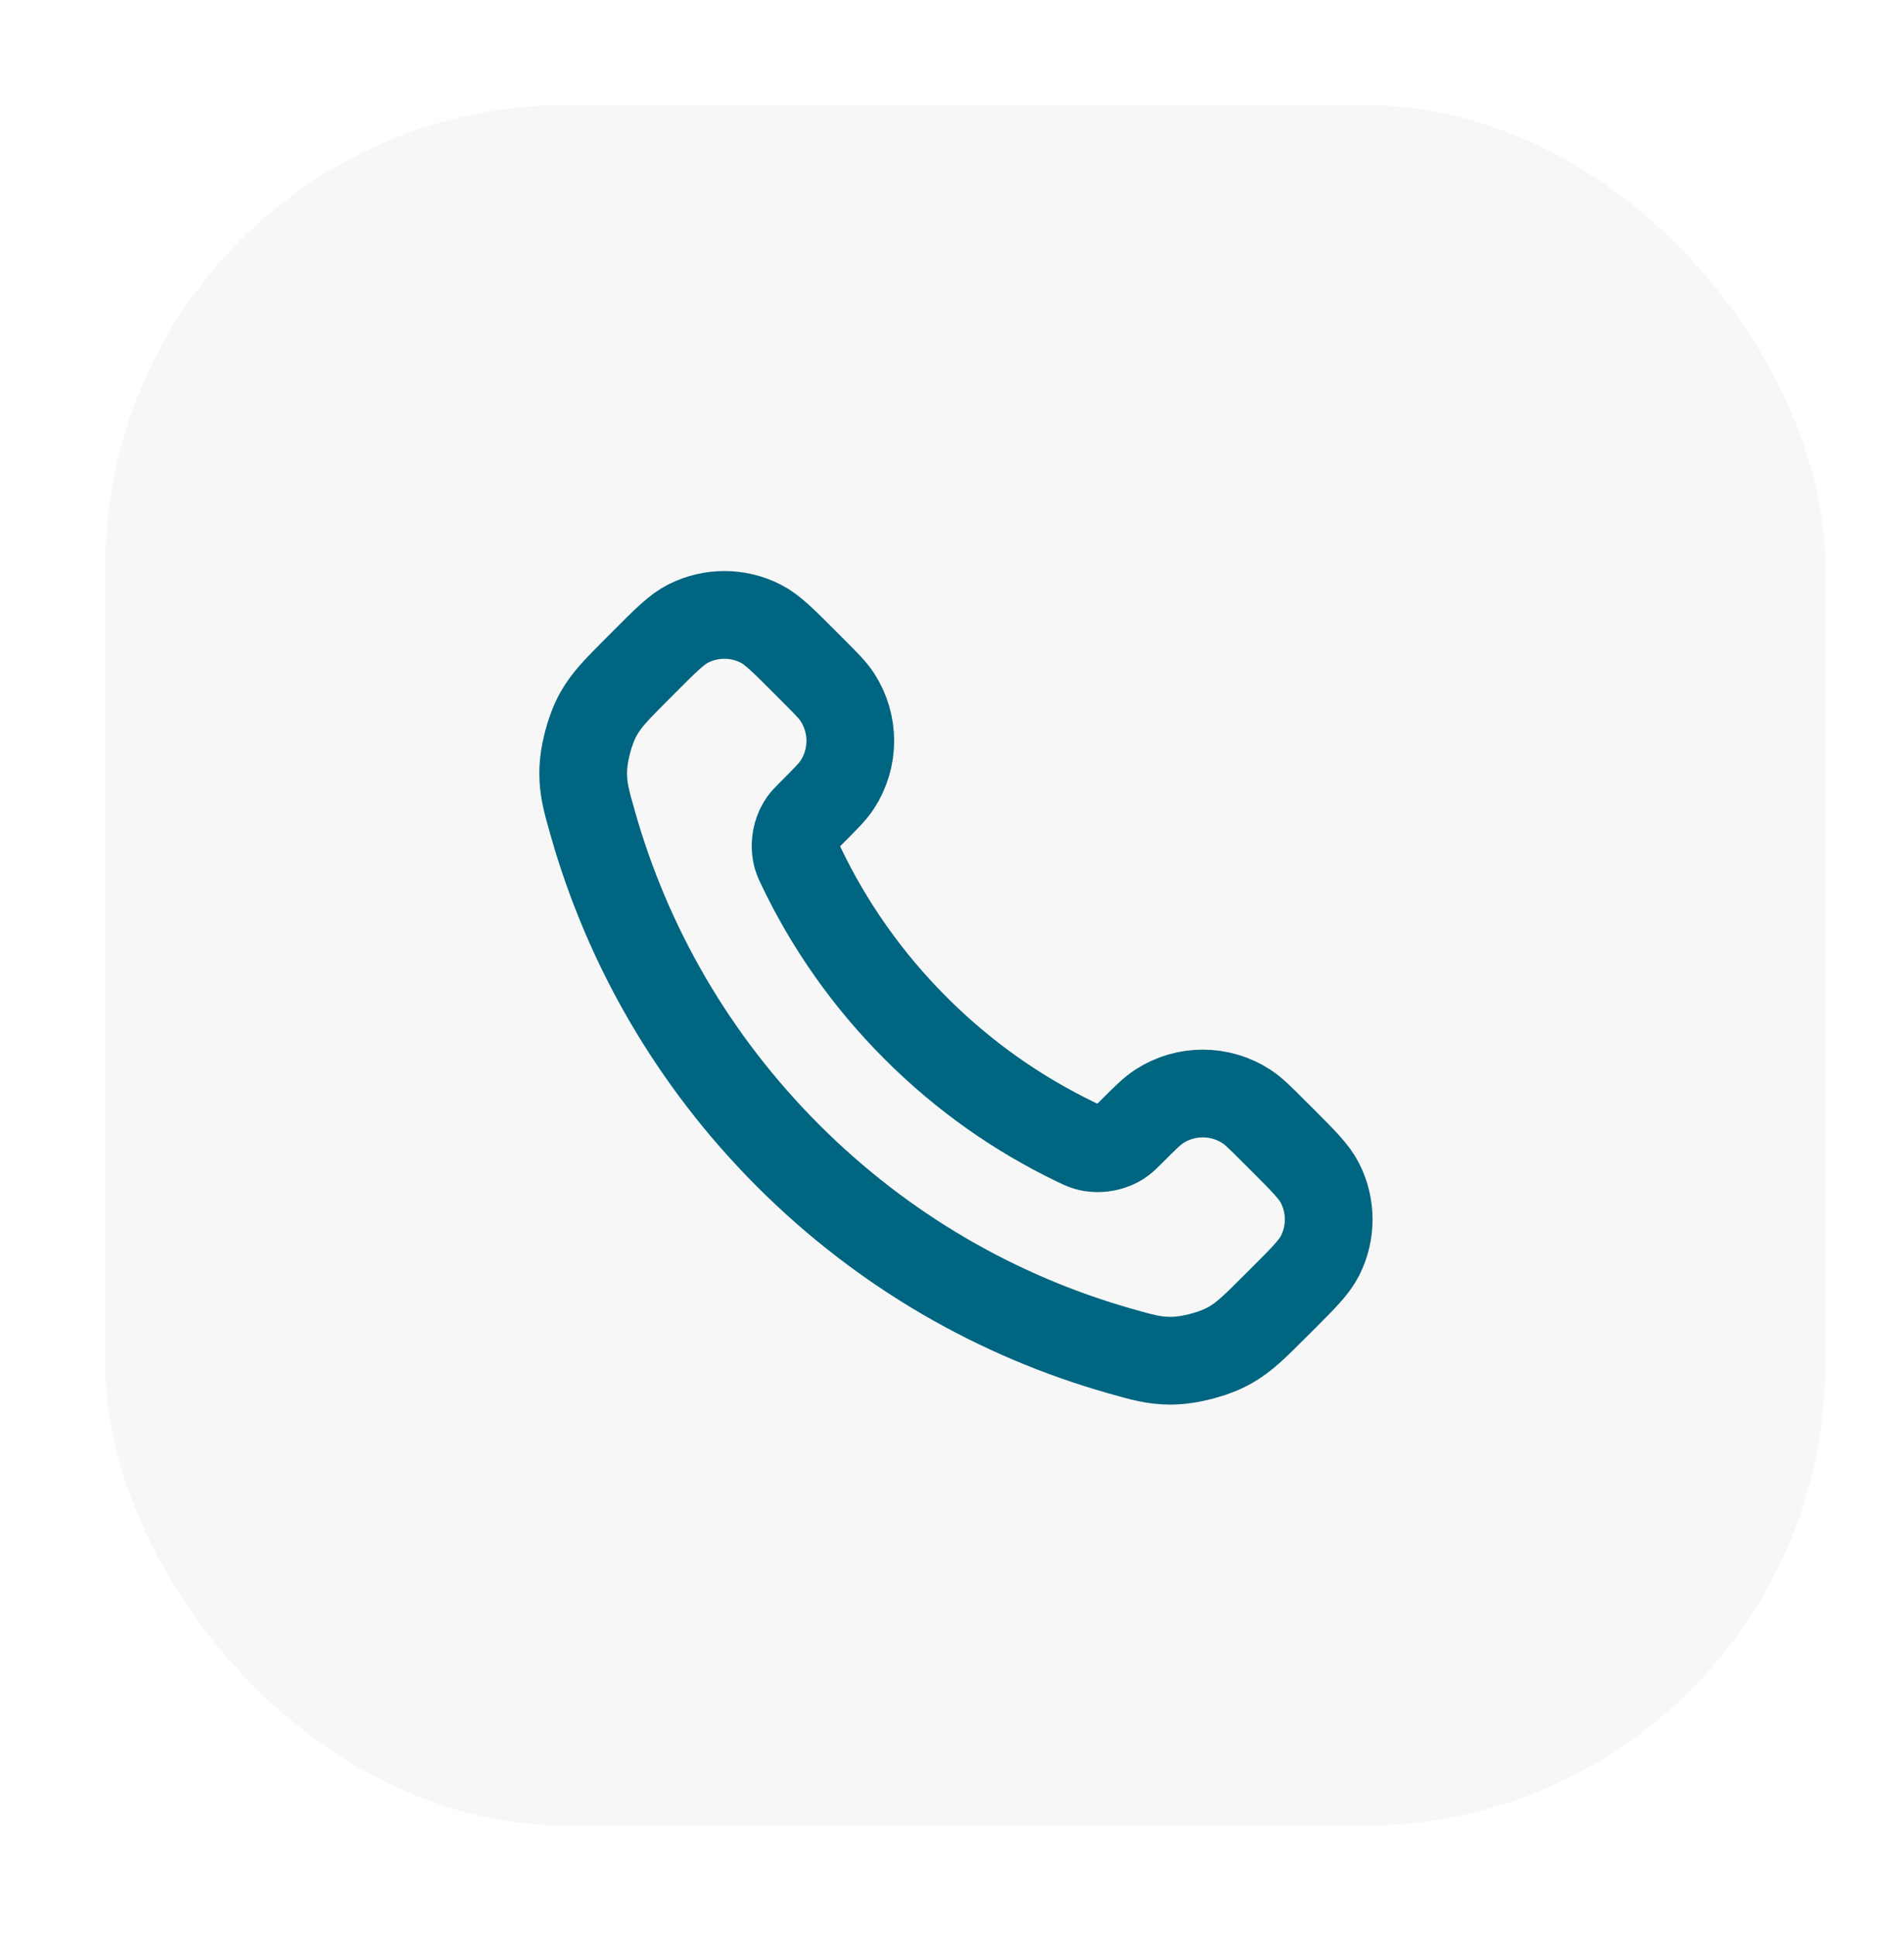 <?xml version="1.0" encoding="UTF-8"?> <svg xmlns="http://www.w3.org/2000/svg" width="61" height="62" viewBox="0 0 61 62" fill="none"><g filter="url(#filter0_dd_512_691)"><rect x="3.372" y="3.361" width="55.108" height="55.108" rx="14.785" fill="#F7F7F7"></rect></g><path d="M25.681 27.778C26.574 29.639 27.792 31.384 29.335 32.926C30.877 34.469 32.622 35.687 34.483 36.58C34.643 36.657 34.723 36.695 34.824 36.725C35.184 36.83 35.626 36.755 35.931 36.536C36.016 36.475 36.09 36.401 36.236 36.255C36.685 35.806 36.91 35.581 37.135 35.435C37.986 34.881 39.084 34.881 39.934 35.435C40.16 35.581 40.385 35.806 40.833 36.255L41.084 36.505C41.766 37.187 42.107 37.528 42.292 37.895C42.661 38.623 42.661 39.484 42.292 40.212C42.107 40.579 41.766 40.92 41.084 41.602L40.881 41.804C40.201 42.484 39.861 42.824 39.399 43.084C38.886 43.372 38.09 43.579 37.501 43.577C36.971 43.576 36.609 43.473 35.884 43.267C31.99 42.162 28.316 40.077 25.25 37.011C22.184 33.945 20.099 30.271 18.994 26.377C18.788 25.652 18.685 25.29 18.684 24.76C18.682 24.171 18.889 23.375 19.177 22.862C19.437 22.4 19.777 22.06 20.457 21.38L20.659 21.177C21.341 20.495 21.682 20.154 22.049 19.969C22.777 19.6 23.638 19.6 24.366 19.969C24.733 20.154 25.074 20.495 25.756 21.177L26.006 21.428C26.455 21.876 26.68 22.101 26.826 22.326C27.38 23.177 27.38 24.275 26.826 25.126C26.68 25.351 26.455 25.576 26.006 26.024C25.86 26.171 25.786 26.245 25.725 26.33C25.506 26.635 25.431 27.077 25.536 27.437C25.566 27.538 25.604 27.618 25.681 27.778Z" stroke="#006580" stroke-width="2.81" stroke-linecap="round" stroke-linejoin="round"></path><defs><filter id="filter0_dd_512_691" x="0.852" y="0.505" width="60.149" height="60.821" filterUnits="userSpaceOnUse" color-interpolation-filters="sRGB"><feFlood flood-opacity="0" result="BackgroundImageFix"></feFlood><feColorMatrix in="SourceAlpha" type="matrix" values="0 0 0 0 0 0 0 0 0 0 0 0 0 0 0 0 0 0 127 0" result="hardAlpha"></feColorMatrix><feOffset dx="1.008" dy="1.344"></feOffset><feGaussianBlur stdDeviation="0.756"></feGaussianBlur><feComposite in2="hardAlpha" operator="out"></feComposite><feColorMatrix type="matrix" values="0 0 0 0 0.757 0 0 0 0 0.792 0 0 0 0 0.855 0 0 0 1 0"></feColorMatrix><feBlend mode="normal" in2="BackgroundImageFix" result="effect1_dropShadow_512_691"></feBlend><feColorMatrix in="SourceAlpha" type="matrix" values="0 0 0 0 0 0 0 0 0 0 0 0 0 0 0 0 0 0 127 0" result="hardAlpha"></feColorMatrix><feOffset dx="-1.008" dy="-1.344"></feOffset><feGaussianBlur stdDeviation="0.756"></feGaussianBlur><feComposite in2="hardAlpha" operator="out"></feComposite><feColorMatrix type="matrix" values="0 0 0 0 1 0 0 0 0 1 0 0 0 0 1 0 0 0 0.95 0"></feColorMatrix><feBlend mode="normal" in2="effect1_dropShadow_512_691" result="effect2_dropShadow_512_691"></feBlend><feBlend mode="normal" in="SourceGraphic" in2="effect2_dropShadow_512_691" result="shape"></feBlend></filter></defs></svg> 